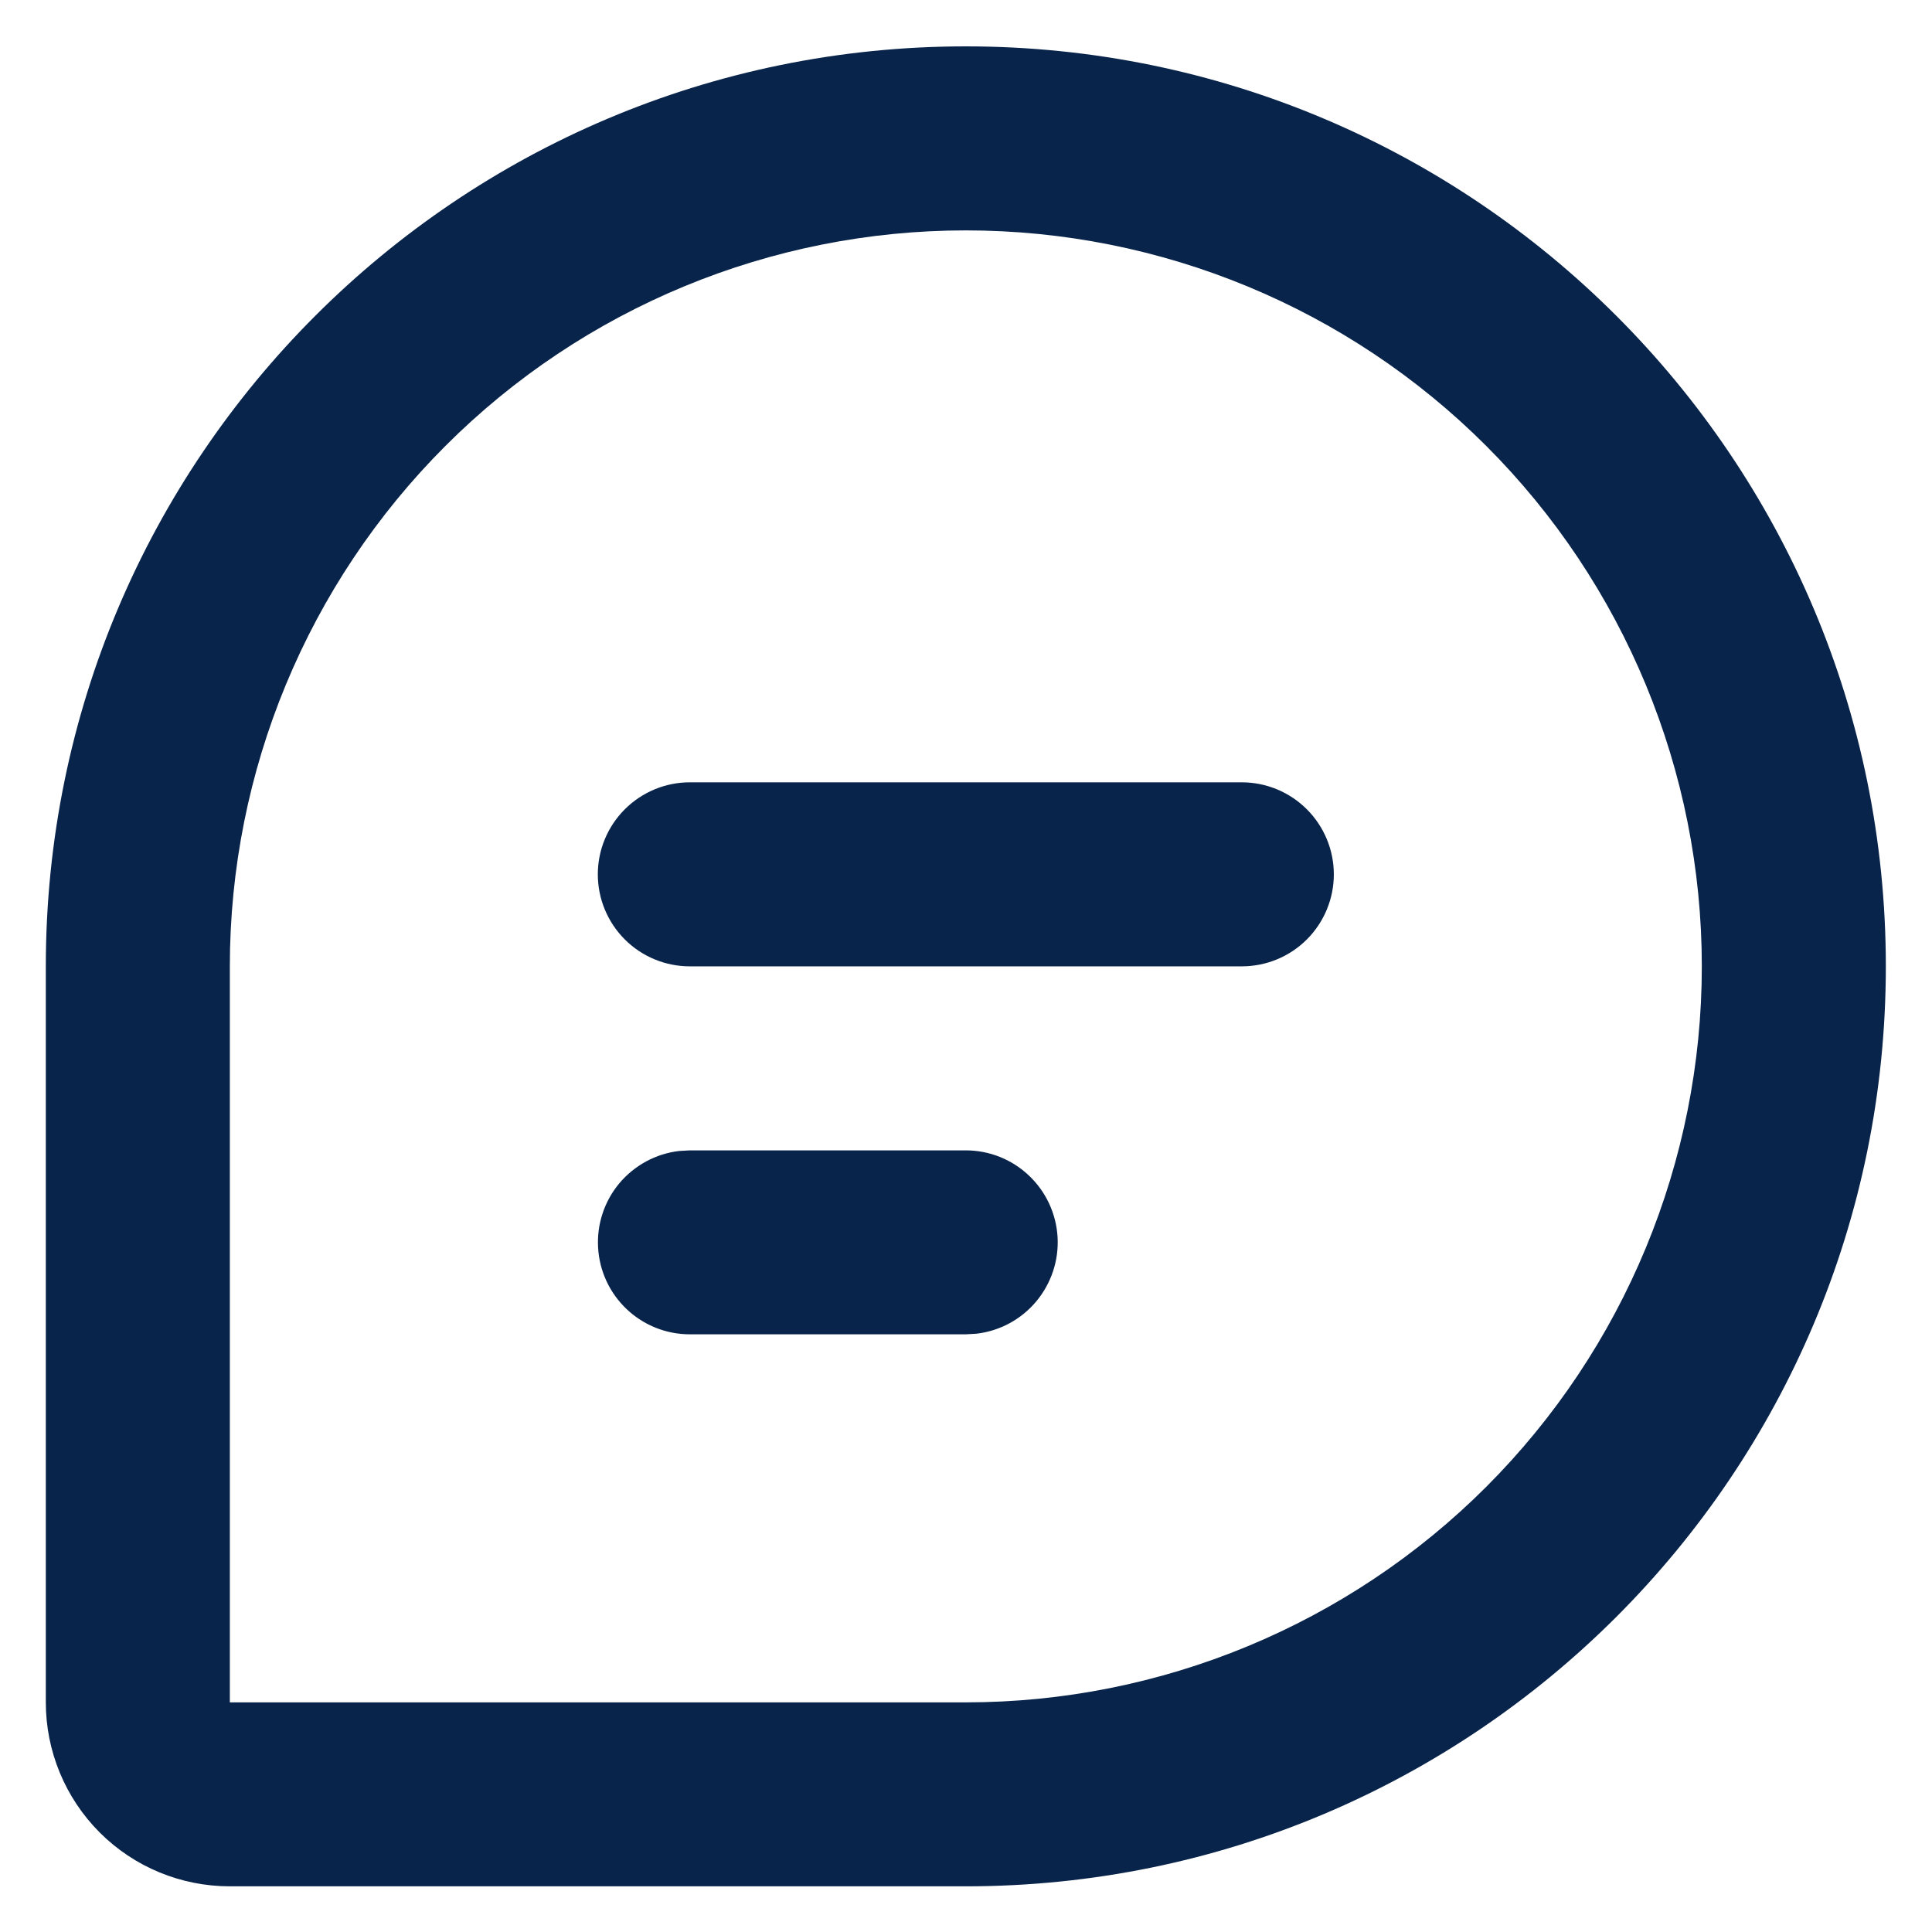 <svg width="28" height="28" viewBox="0 0 28 28" fill="none" xmlns="http://www.w3.org/2000/svg">
<path d="M13.997 0.672C21.361 0.672 27.331 6.641 27.331 14.005C27.331 21.369 21.361 27.338 13.997 27.338H3.331C2.623 27.338 1.945 27.058 1.445 26.558C0.945 26.057 0.664 25.379 0.664 24.672V14.005C0.664 6.641 6.633 0.672 13.997 0.672ZM13.997 3.339C11.168 3.339 8.455 4.462 6.455 6.463C4.455 8.463 3.331 11.176 3.331 14.005V24.672H13.997C16.826 24.672 19.54 23.548 21.54 21.548C23.54 19.547 24.664 16.834 24.664 14.005C24.664 11.176 23.54 8.463 21.54 6.463C19.54 4.462 16.826 3.339 13.997 3.339ZM13.997 16.672C14.337 16.672 14.664 16.802 14.911 17.036C15.158 17.269 15.307 17.588 15.327 17.927C15.347 18.266 15.236 18.6 15.018 18.861C14.8 19.122 14.491 19.289 14.153 19.329L13.997 19.338H9.997C9.658 19.338 9.331 19.208 9.084 18.975C8.836 18.741 8.688 18.423 8.668 18.083C8.648 17.744 8.758 17.41 8.976 17.149C9.195 16.889 9.504 16.721 9.841 16.681L9.997 16.672H13.997ZM17.997 11.338C18.351 11.338 18.69 11.479 18.94 11.729C19.19 11.979 19.331 12.318 19.331 12.672C19.331 13.025 19.19 13.365 18.94 13.615C18.69 13.865 18.351 14.005 17.997 14.005H9.997C9.644 14.005 9.305 13.865 9.055 13.615C8.805 13.365 8.664 13.025 8.664 12.672C8.664 12.318 8.805 11.979 9.055 11.729C9.305 11.479 9.644 11.338 9.997 11.338H17.997Z" fill="#09244B"/>
</svg>
